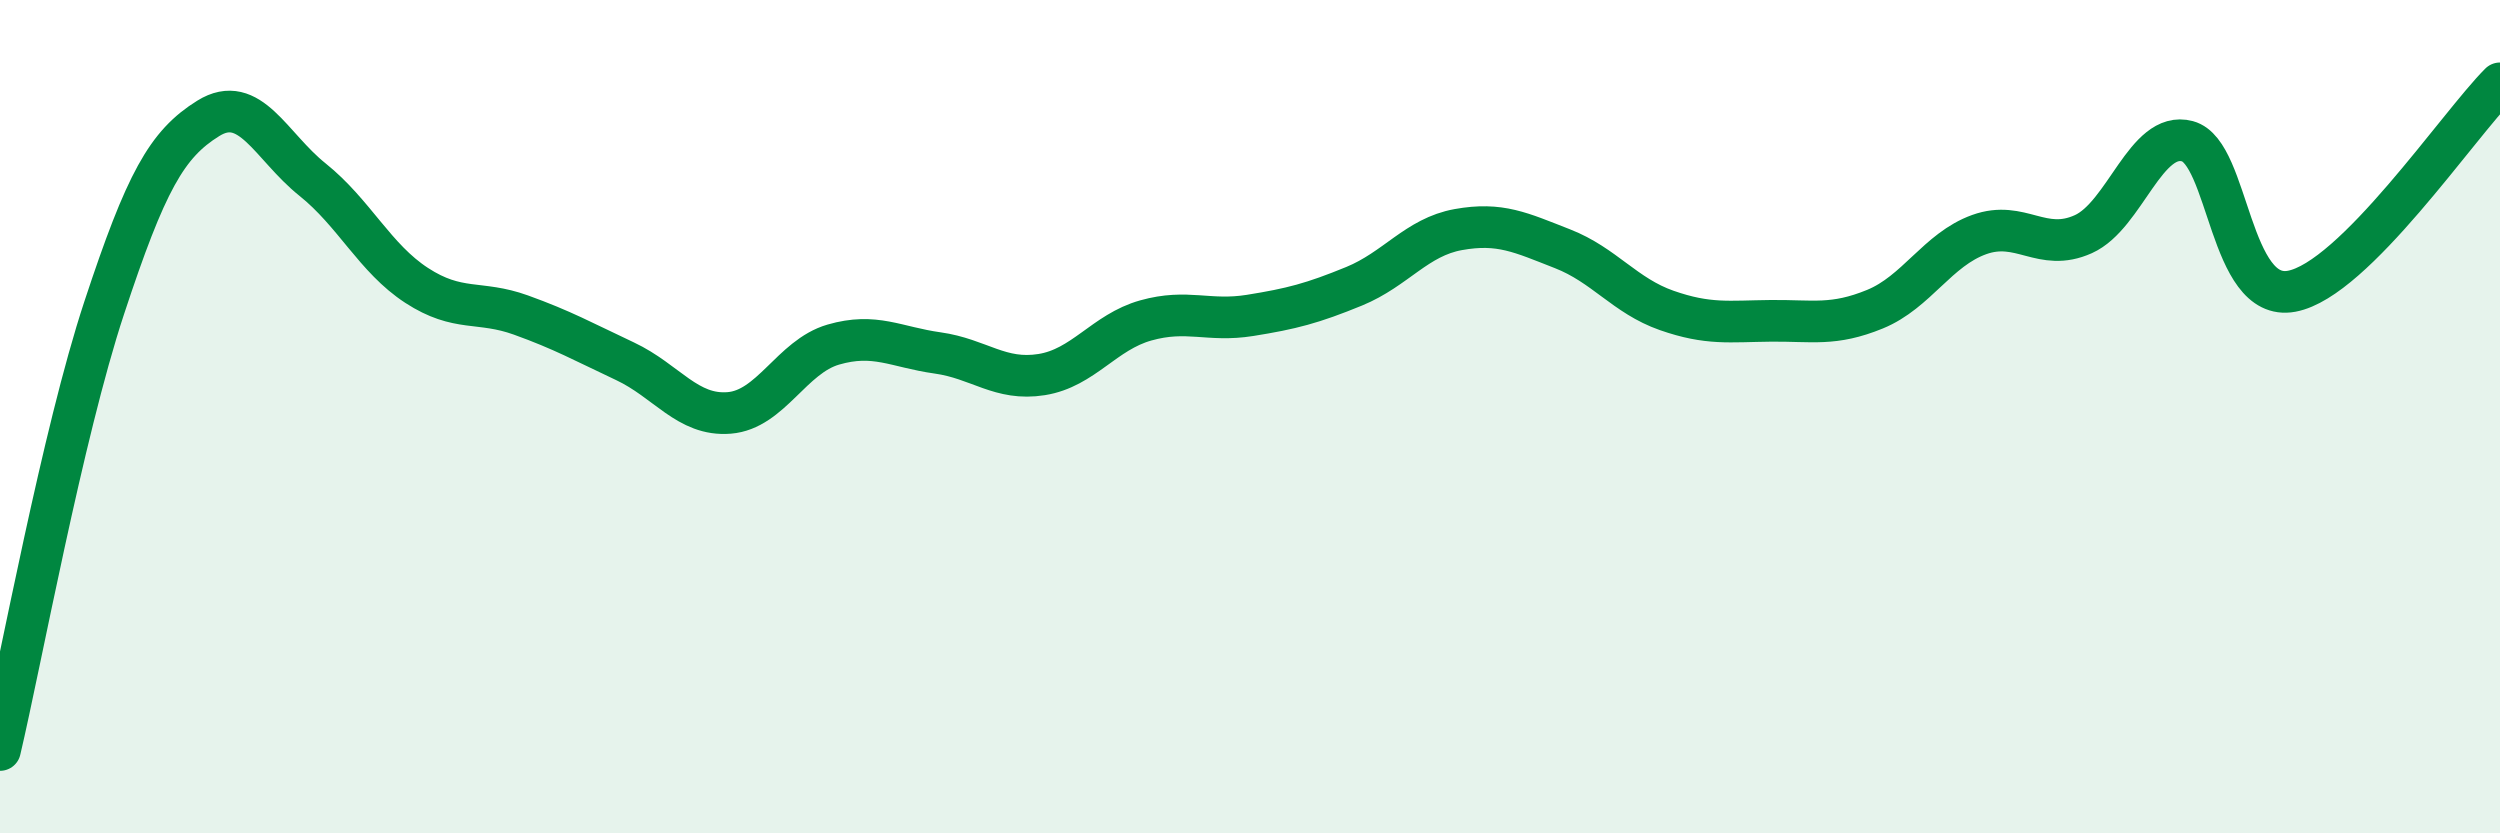 
    <svg width="60" height="20" viewBox="0 0 60 20" xmlns="http://www.w3.org/2000/svg">
      <path
        d="M 0,18 C 0.5,15.88 1.5,10.42 2.5,7.39 C 3.5,4.36 4,3.46 5,2.84 C 6,2.22 6.5,3.51 7.5,4.31 C 8.5,5.11 9,6.2 10,6.85 C 11,7.5 11.5,7.2 12.5,7.56 C 13.5,7.92 14,8.2 15,8.67 C 16,9.14 16.5,9.99 17.5,9.91 C 18.5,9.83 19,8.56 20,8.27 C 21,7.98 21.5,8.33 22.5,8.47 C 23.5,8.61 24,9.15 25,8.99 C 26,8.83 26.5,7.97 27.5,7.69 C 28.5,7.41 29,7.73 30,7.57 C 31,7.41 31.5,7.28 32.5,6.87 C 33.5,6.46 34,5.69 35,5.51 C 36,5.33 36.5,5.58 37.5,5.97 C 38.5,6.36 39,7.1 40,7.45 C 41,7.8 41.5,7.71 42.5,7.7 C 43.5,7.69 44,7.83 45,7.42 C 46,7.01 46.5,5.99 47.5,5.63 C 48.5,5.27 49,6.07 50,5.62 C 51,5.17 51.5,3.12 52.5,3.39 C 53.5,3.66 53.5,7.27 55,6.99 C 56.5,6.71 59,3 60,2L60 20L0 20Z"
        fill="#008740"
        opacity="0.1"
        stroke-linecap="round"
        stroke-linejoin="round"
      />
      <path
        d="M 0,18 C 0.5,15.88 1.5,10.42 2.5,7.39 C 3.5,4.36 4,3.46 5,2.84 C 6,2.22 6.5,3.51 7.5,4.31 C 8.5,5.11 9,6.2 10,6.85 C 11,7.5 11.5,7.2 12.5,7.56 C 13.5,7.92 14,8.2 15,8.67 C 16,9.14 16.5,9.99 17.5,9.91 C 18.5,9.83 19,8.56 20,8.27 C 21,7.98 21.5,8.33 22.5,8.47 C 23.5,8.61 24,9.15 25,8.99 C 26,8.83 26.5,7.97 27.5,7.69 C 28.5,7.41 29,7.73 30,7.57 C 31,7.41 31.5,7.28 32.5,6.87 C 33.5,6.46 34,5.69 35,5.51 C 36,5.33 36.5,5.58 37.5,5.97 C 38.5,6.36 39,7.1 40,7.45 C 41,7.8 41.5,7.71 42.5,7.7 C 43.5,7.69 44,7.83 45,7.42 C 46,7.01 46.5,5.99 47.5,5.63 C 48.5,5.27 49,6.07 50,5.62 C 51,5.17 51.5,3.12 52.5,3.39 C 53.5,3.66 53.5,7.27 55,6.99 C 56.5,6.71 59,3 60,2"
        stroke="#008740"
        stroke-width="1"
        fill="none"
        stroke-linecap="round"
        stroke-linejoin="round"
      />
    </svg>
  